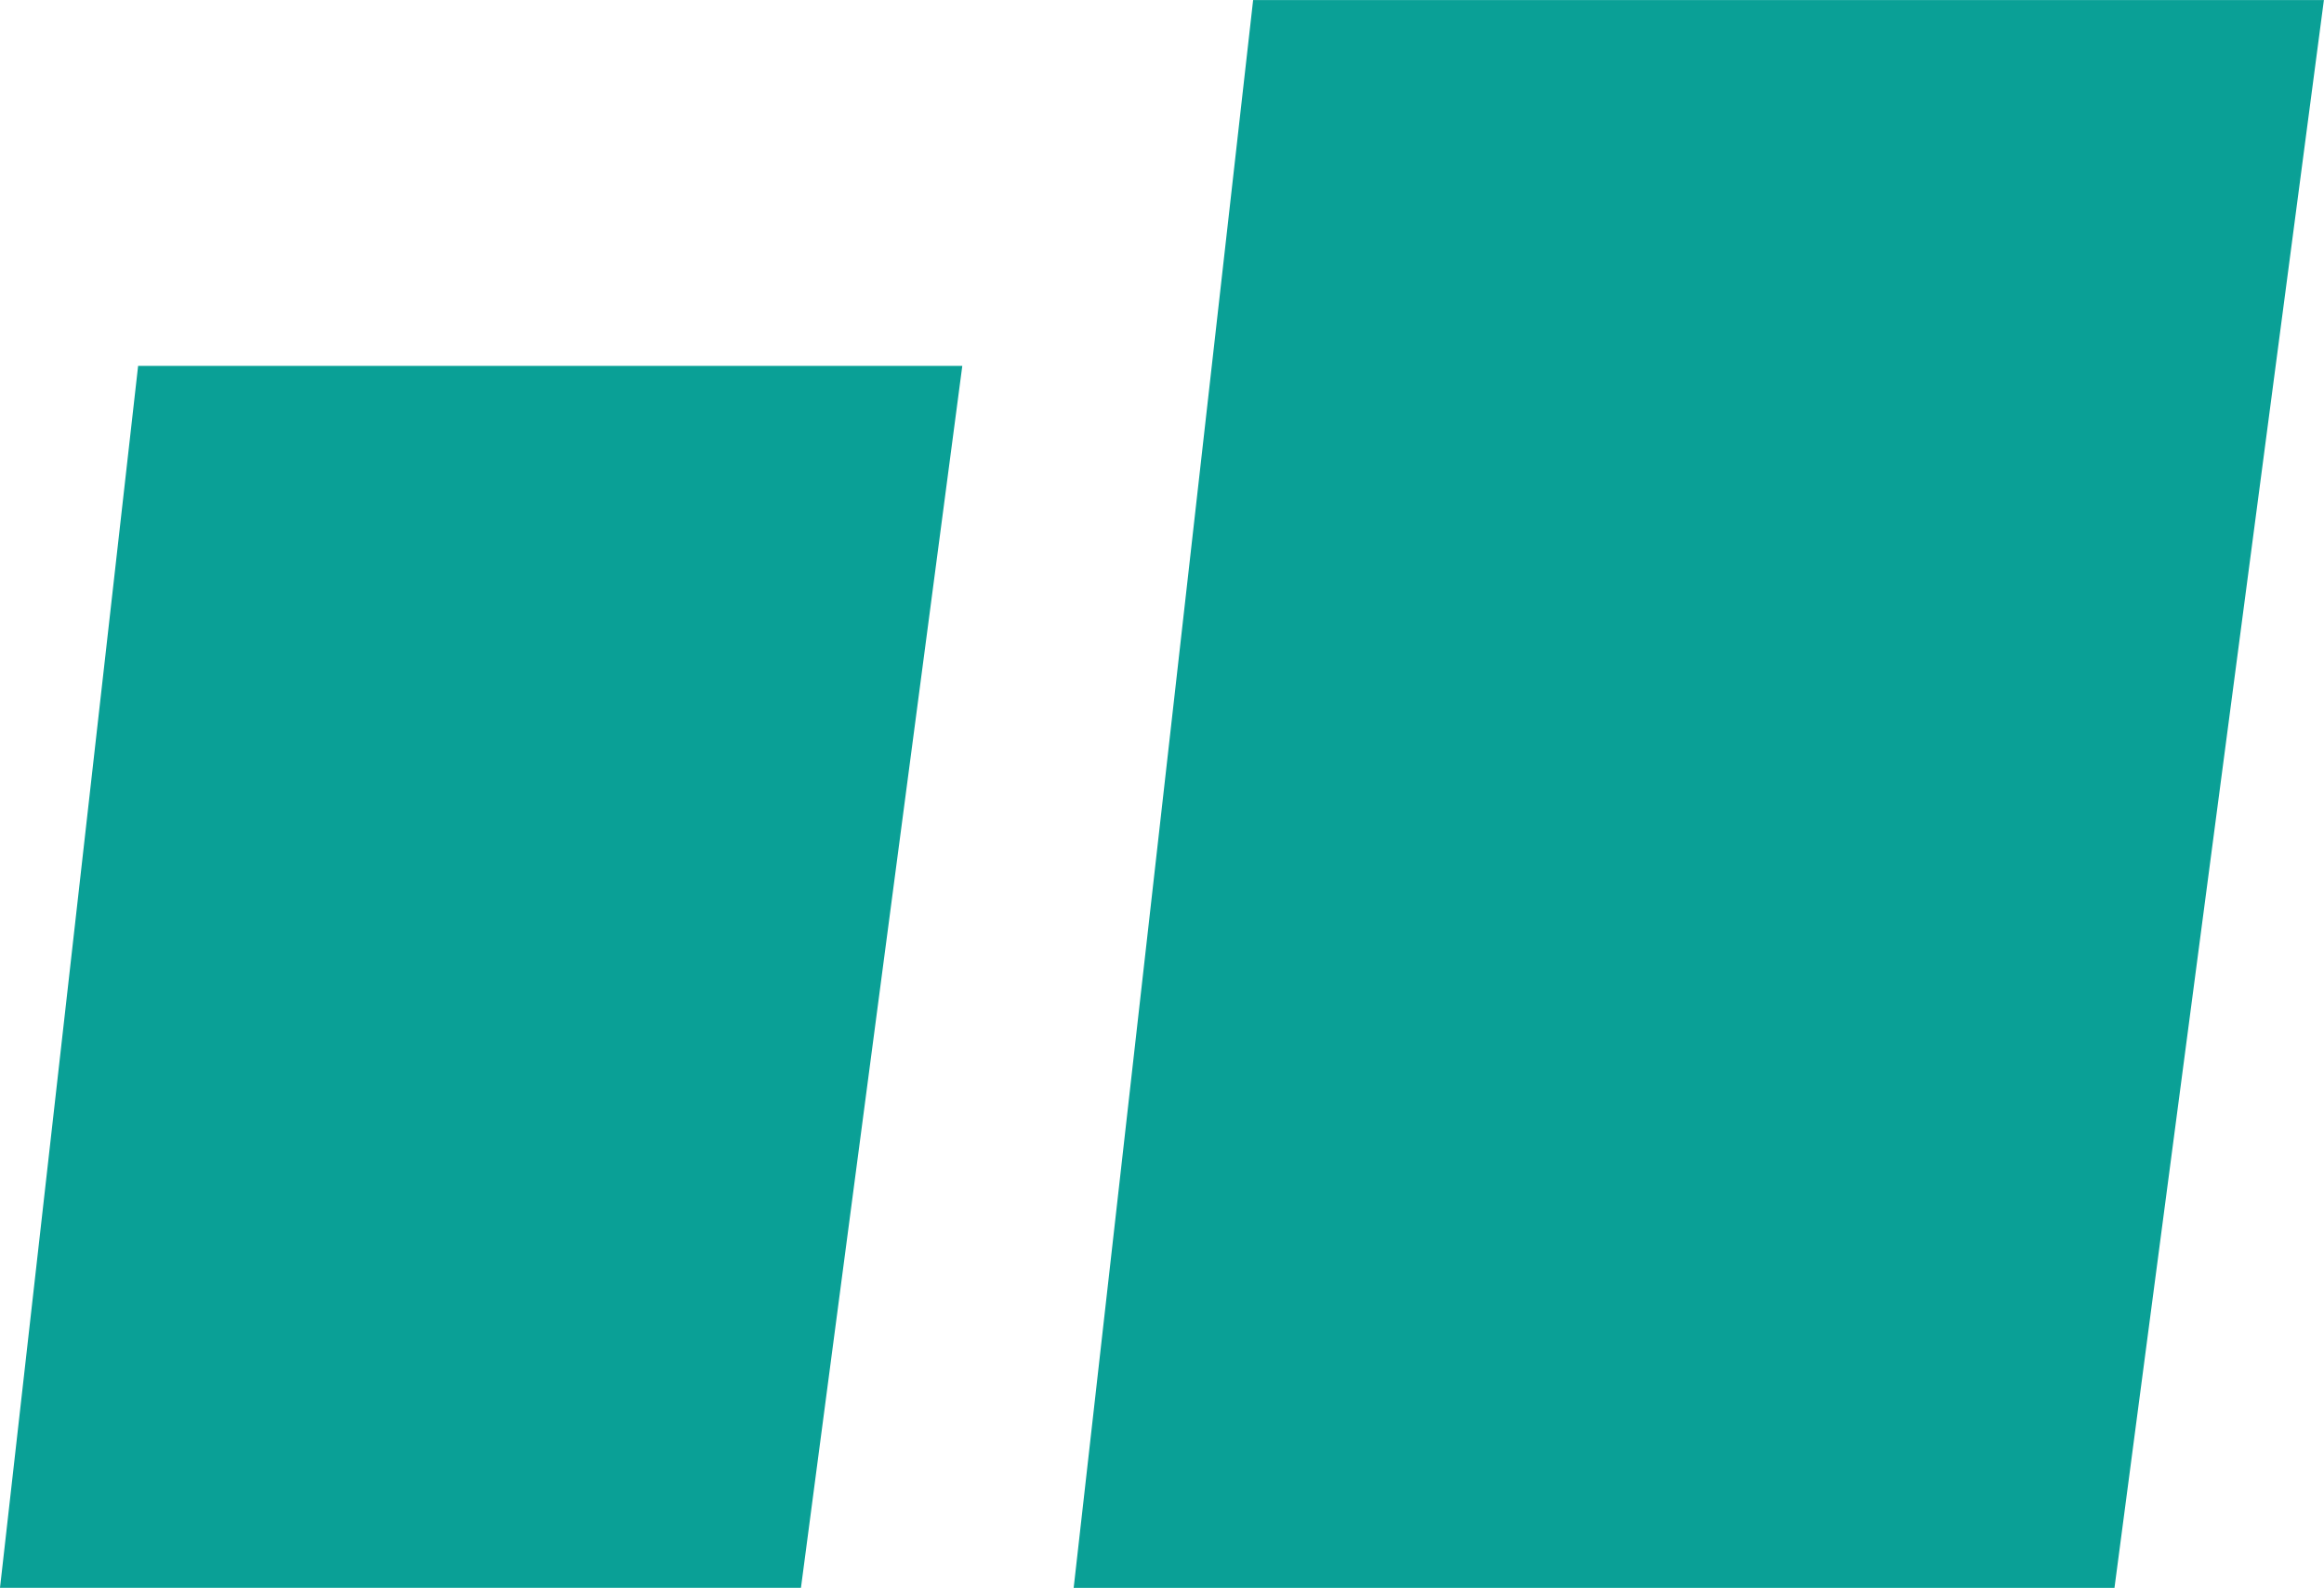 <svg xmlns="http://www.w3.org/2000/svg" width="68.802" height="47" viewBox="0 0 68.802 47">
  <g id="Gruppe_267" data-name="Gruppe 267" transform="translate(-142 -42.527)">
    <path id="Pfad_1001" data-name="Pfad 1001" d="M-.911-.23h24.4L18.712,35.94H-5Z" transform="translate(147 53.587)" fill="#0aa096"/>
    <path id="Pfad_1002" data-name="Pfad 1002" d="M.313-.23h31.7l-6.2,47H-5Z" transform="translate(178.786 42.758)" fill="#0aa096"/>
  </g>
</svg>
